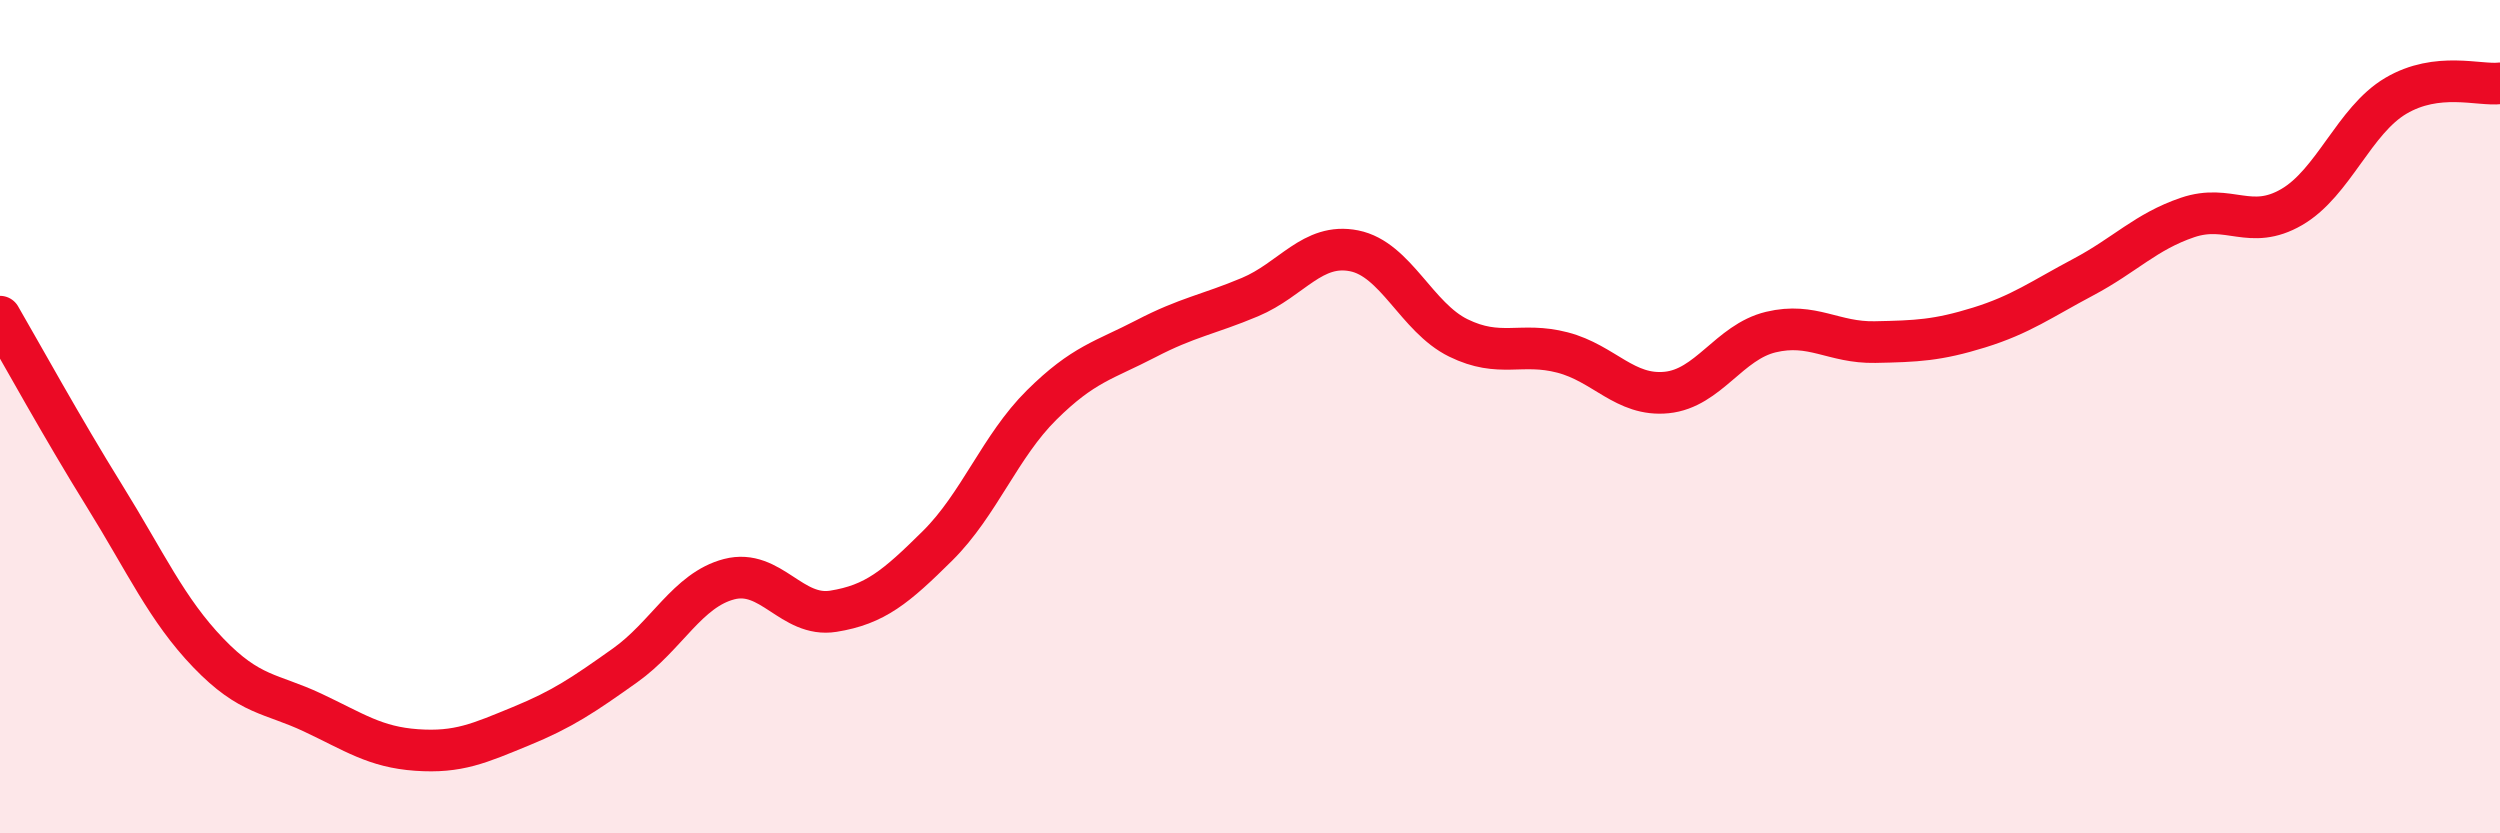 
    <svg width="60" height="20" viewBox="0 0 60 20" xmlns="http://www.w3.org/2000/svg">
      <path
        d="M 0,7.6 C 0.5,8.46 1.5,10.28 2.5,11.89 C 3.5,13.5 4,14.63 5,15.67 C 6,16.71 6.5,16.63 7.5,17.1 C 8.5,17.57 9,17.93 10,18 C 11,18.07 11.5,17.84 12.5,17.43 C 13.5,17.02 14,16.68 15,15.97 C 16,15.26 16.5,14.16 17.5,13.9 C 18.5,13.64 19,14.83 20,14.67 C 21,14.51 21.5,14.09 22.5,13.1 C 23.5,12.11 24,10.71 25,9.72 C 26,8.73 26.5,8.65 27.5,8.13 C 28.5,7.61 29,7.55 30,7.13 C 31,6.71 31.5,5.82 32.5,6.02 C 33.5,6.22 34,7.62 35,8.11 C 36,8.6 36.5,8.2 37.5,8.46 C 38.5,8.72 39,9.52 40,9.42 C 41,9.32 41.5,8.21 42.5,7.97 C 43.5,7.73 44,8.23 45,8.21 C 46,8.19 46.5,8.17 47.5,7.86 C 48.5,7.55 49,7.18 50,6.65 C 51,6.12 51.5,5.56 52.5,5.22 C 53.5,4.88 54,5.55 55,4.97 C 56,4.39 56.5,2.89 57.5,2.3 C 58.5,1.71 59.5,2.06 60,2L60 20L0 20Z"
        fill="#EB0A25"
        opacity="0.1"
        stroke-linecap="round"
        stroke-linejoin="round"
      />
      <path
        d="M 0,7.6 C 0.5,8.46 1.5,10.28 2.5,11.89 C 3.5,13.5 4,14.63 5,15.67 C 6,16.71 6.5,16.63 7.5,17.1 C 8.5,17.57 9,17.93 10,18 C 11,18.07 11.5,17.84 12.5,17.43 C 13.5,17.02 14,16.68 15,15.97 C 16,15.26 16.5,14.16 17.5,13.9 C 18.5,13.64 19,14.83 20,14.67 C 21,14.51 21.5,14.09 22.5,13.1 C 23.5,12.11 24,10.71 25,9.72 C 26,8.73 26.5,8.65 27.5,8.13 C 28.5,7.61 29,7.55 30,7.13 C 31,6.71 31.5,5.82 32.5,6.02 C 33.5,6.22 34,7.62 35,8.11 C 36,8.6 36.5,8.2 37.5,8.46 C 38.5,8.72 39,9.52 40,9.42 C 41,9.32 41.5,8.21 42.5,7.97 C 43.5,7.73 44,8.23 45,8.21 C 46,8.19 46.5,8.17 47.5,7.86 C 48.5,7.55 49,7.18 50,6.65 C 51,6.12 51.5,5.56 52.5,5.22 C 53.5,4.88 54,5.55 55,4.97 C 56,4.39 56.5,2.89 57.5,2.3 C 58.5,1.71 59.5,2.06 60,2"
        stroke="#EB0A25"
        stroke-width="1"
        fill="none"
        stroke-linecap="round"
        stroke-linejoin="round"
      />
    </svg>
  